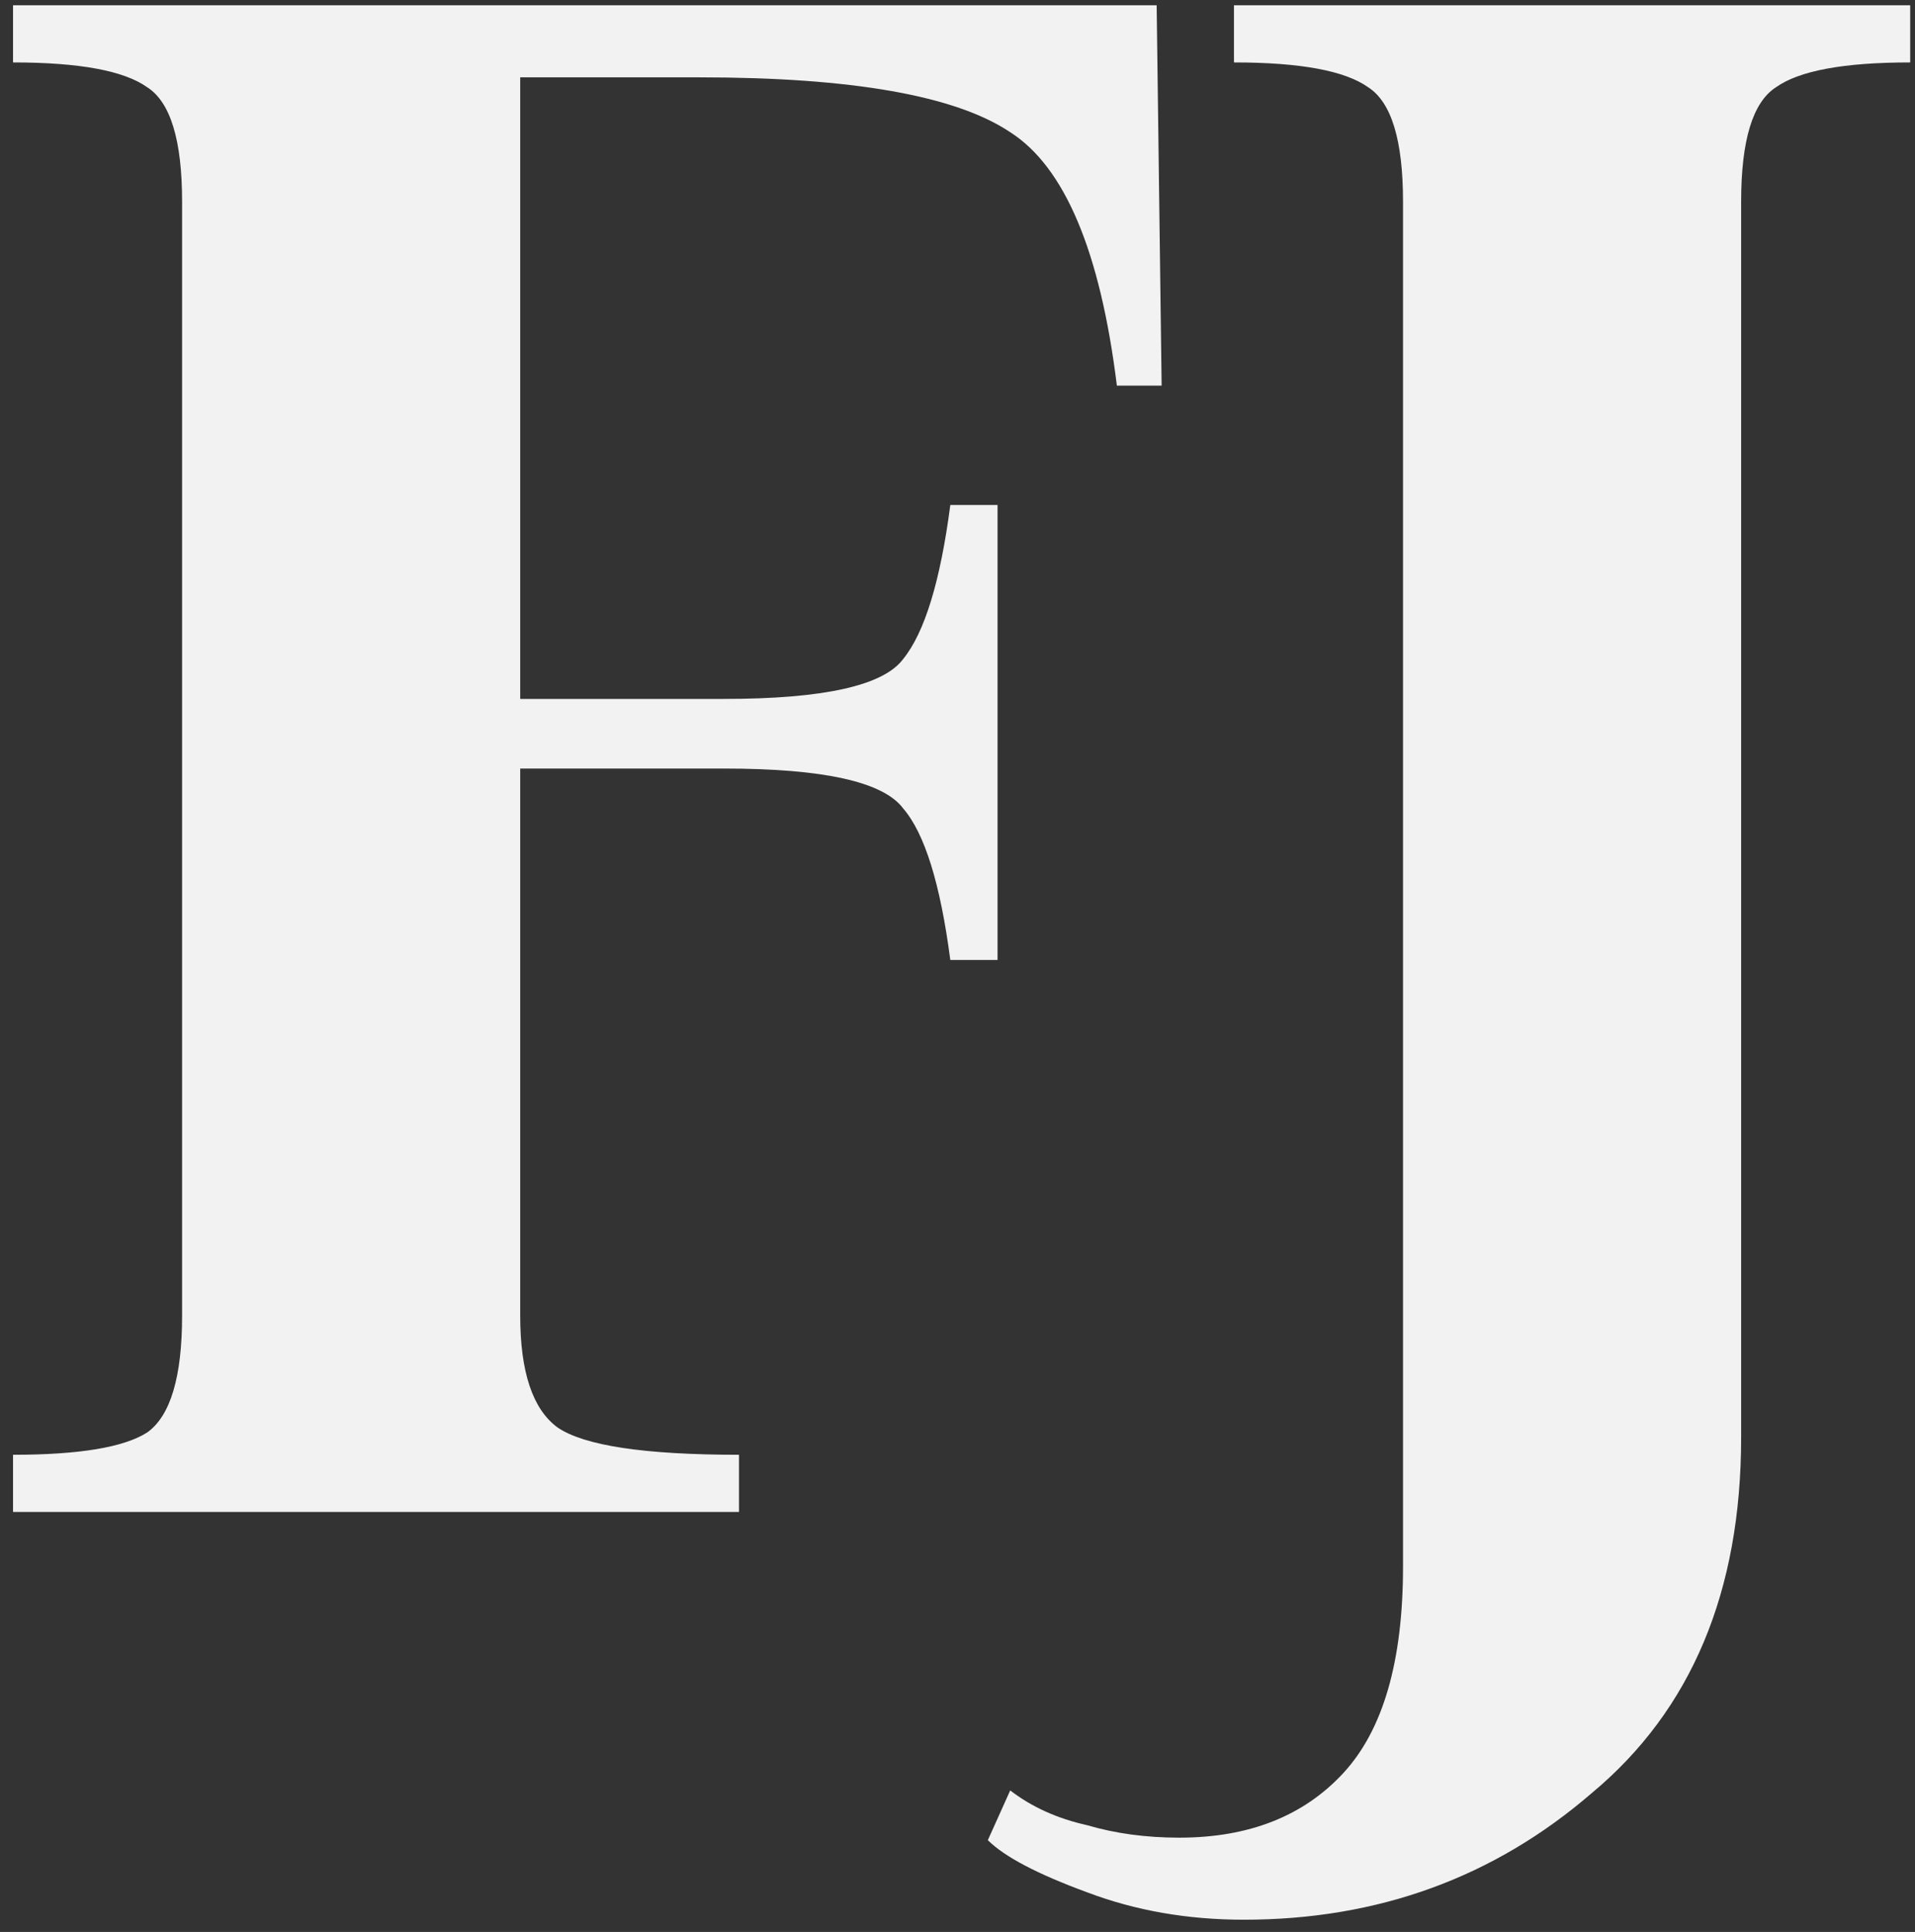 <svg width="114" height="115" viewBox="0 0 114 115" fill="none" xmlns="http://www.w3.org/2000/svg">
<rect x="0" y="0" width="114" height="115" fill="#333333" stroke="none"/>
<path d="M43.992 90H0.776V86.596C4.723 86.596 7.387 86.152 8.768 85.264C10.149 84.277 10.84 81.959 10.84 78.308V12.004C10.84 8.353 10.149 6.084 8.768 5.196C7.387 4.209 4.723 3.716 0.776 3.716V0.312H68.856L69.152 22.956H66.488C65.501 14.964 63.38 9.932 60.124 7.86C56.868 5.689 50.701 4.604 41.624 4.604H30.968V41.604H43.104C49.024 41.604 52.576 40.815 53.76 39.236C55.043 37.657 55.98 34.599 56.572 30.06H59.384V57.144H56.572C55.98 52.605 55.043 49.596 53.76 48.116C52.576 46.537 49.024 45.748 43.104 45.748H30.968V78.308C30.968 81.663 31.708 83.883 33.188 84.968C34.767 86.053 38.368 86.596 43.992 86.596V90ZM83.522 93.256V12.004C83.522 8.353 82.831 6.084 81.45 5.196C80.069 4.209 77.404 3.716 73.458 3.716V0.312H113.714V3.716C109.767 3.716 107.103 4.209 105.722 5.196C104.341 6.084 103.65 8.353 103.65 12.004V85.56C103.65 94.736 100.69 101.791 94.77 106.724C88.948 111.756 82.042 114.272 74.05 114.272C70.695 114.272 67.587 113.729 64.726 112.644C61.766 111.559 59.792 110.523 58.806 109.536L60.138 106.576C61.42 107.563 62.95 108.253 64.726 108.648C66.403 109.141 68.228 109.388 70.202 109.388C74.346 109.388 77.602 108.105 79.97 105.54C82.338 102.975 83.522 98.88 83.522 93.256Z" fill="#F2F2F2"/>
</svg>
